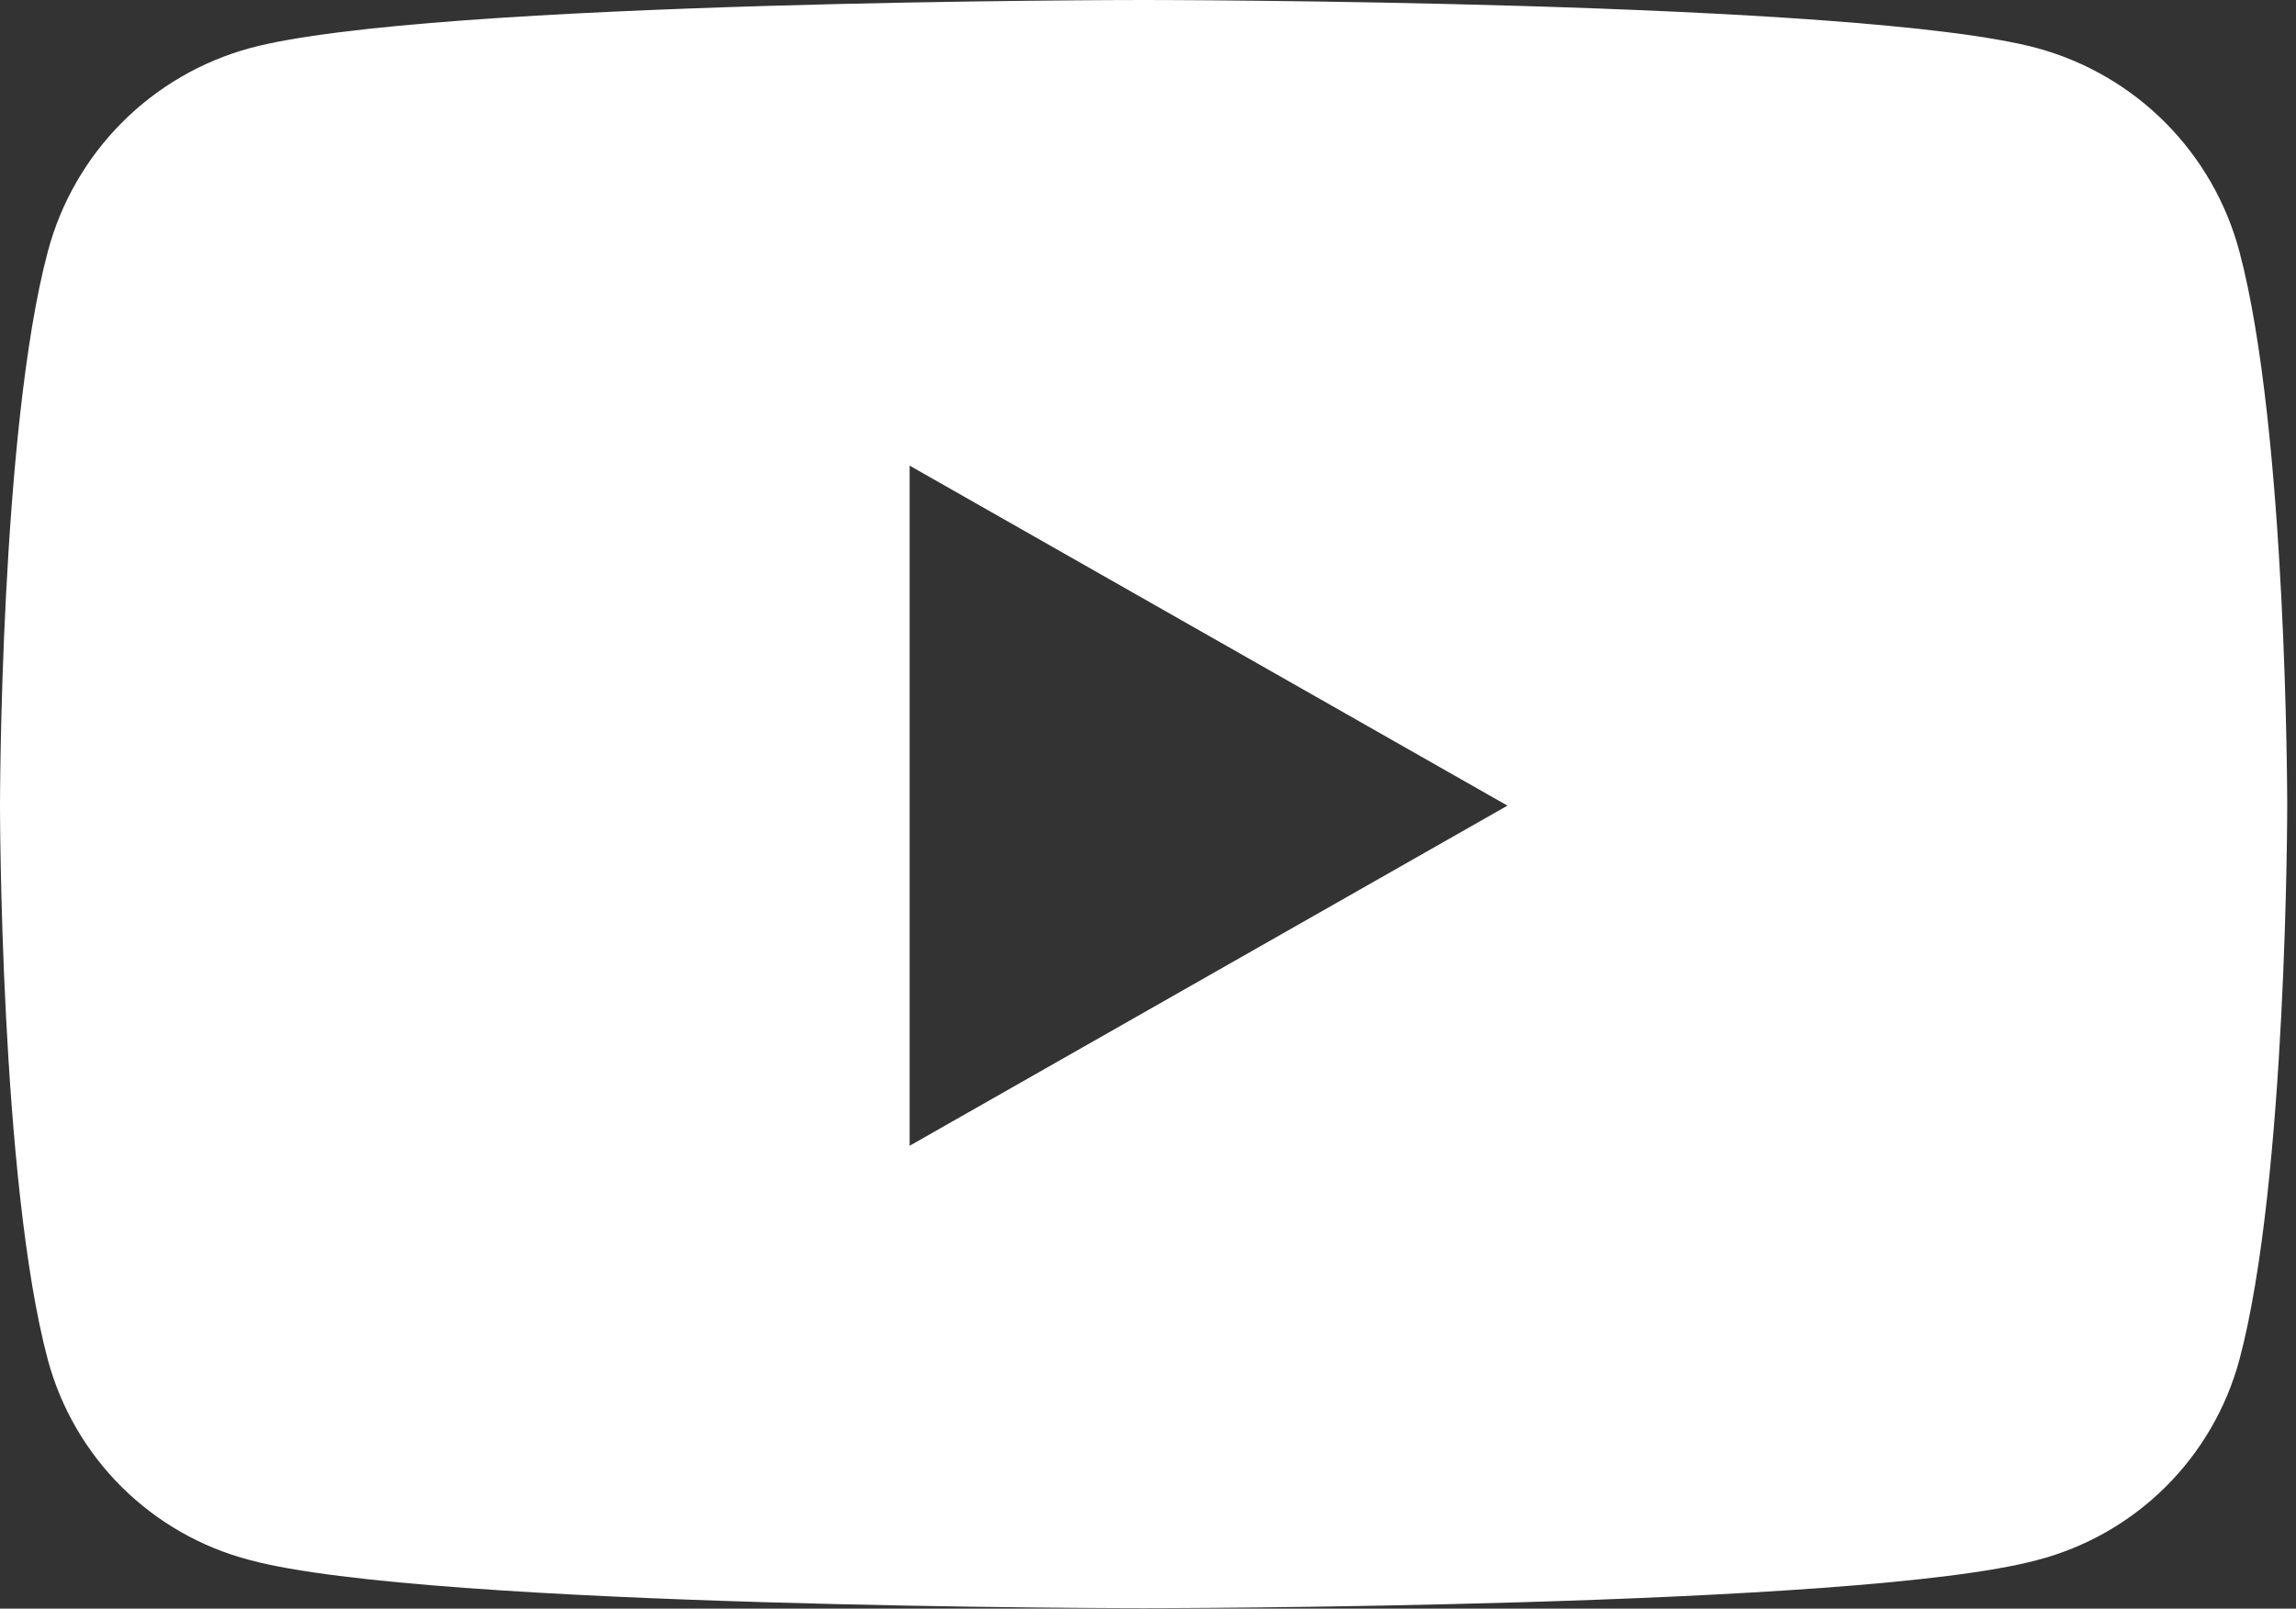 <svg width="157" height="110" viewBox="0 0 157 110" fill="none" xmlns="http://www.w3.org/2000/svg">
<rect x="0" y="0" width="157" height="110" fill="#333333" stroke="none"/>
<g clip-path="url(#clip0_105_8)">
<path d="M153.13 17.2C152.245 13.873 150.502 10.837 148.075 8.396C145.648 5.955 142.622 4.194 139.3 3.29C127.11 -9.53674e-07 78.2 0 78.2 0C78.2 0 29.29 -9.53674e-07 17.09 3.29C13.77 4.195 10.746 5.957 8.321 8.398C5.896 10.839 4.154 13.874 3.27 17.2C0 29.48 0 55.09 0 55.09C0 55.09 0 80.74 3.27 92.98C4.159 96.28 5.906 99.286 8.334 101.693C10.761 104.099 13.782 105.82 17.09 106.68C29.29 109.97 78.2 109.97 78.2 109.97C78.2 109.97 127.11 109.97 139.3 106.68C142.61 105.821 145.633 104.101 148.062 101.695C150.491 99.288 152.24 96.281 153.13 92.98C156.4 80.74 156.4 55.09 156.4 55.09C156.4 55.09 156.4 29.48 153.13 17.2ZM62.2 78.35V31.84L103.08 55.09L62.2 78.35Z" fill="white"/>
</g>
<defs>
<clipPath id="clip0_105_8">
<rect width="156.4" height="109.97" fill="white"/>
</clipPath>
</defs>
</svg>
